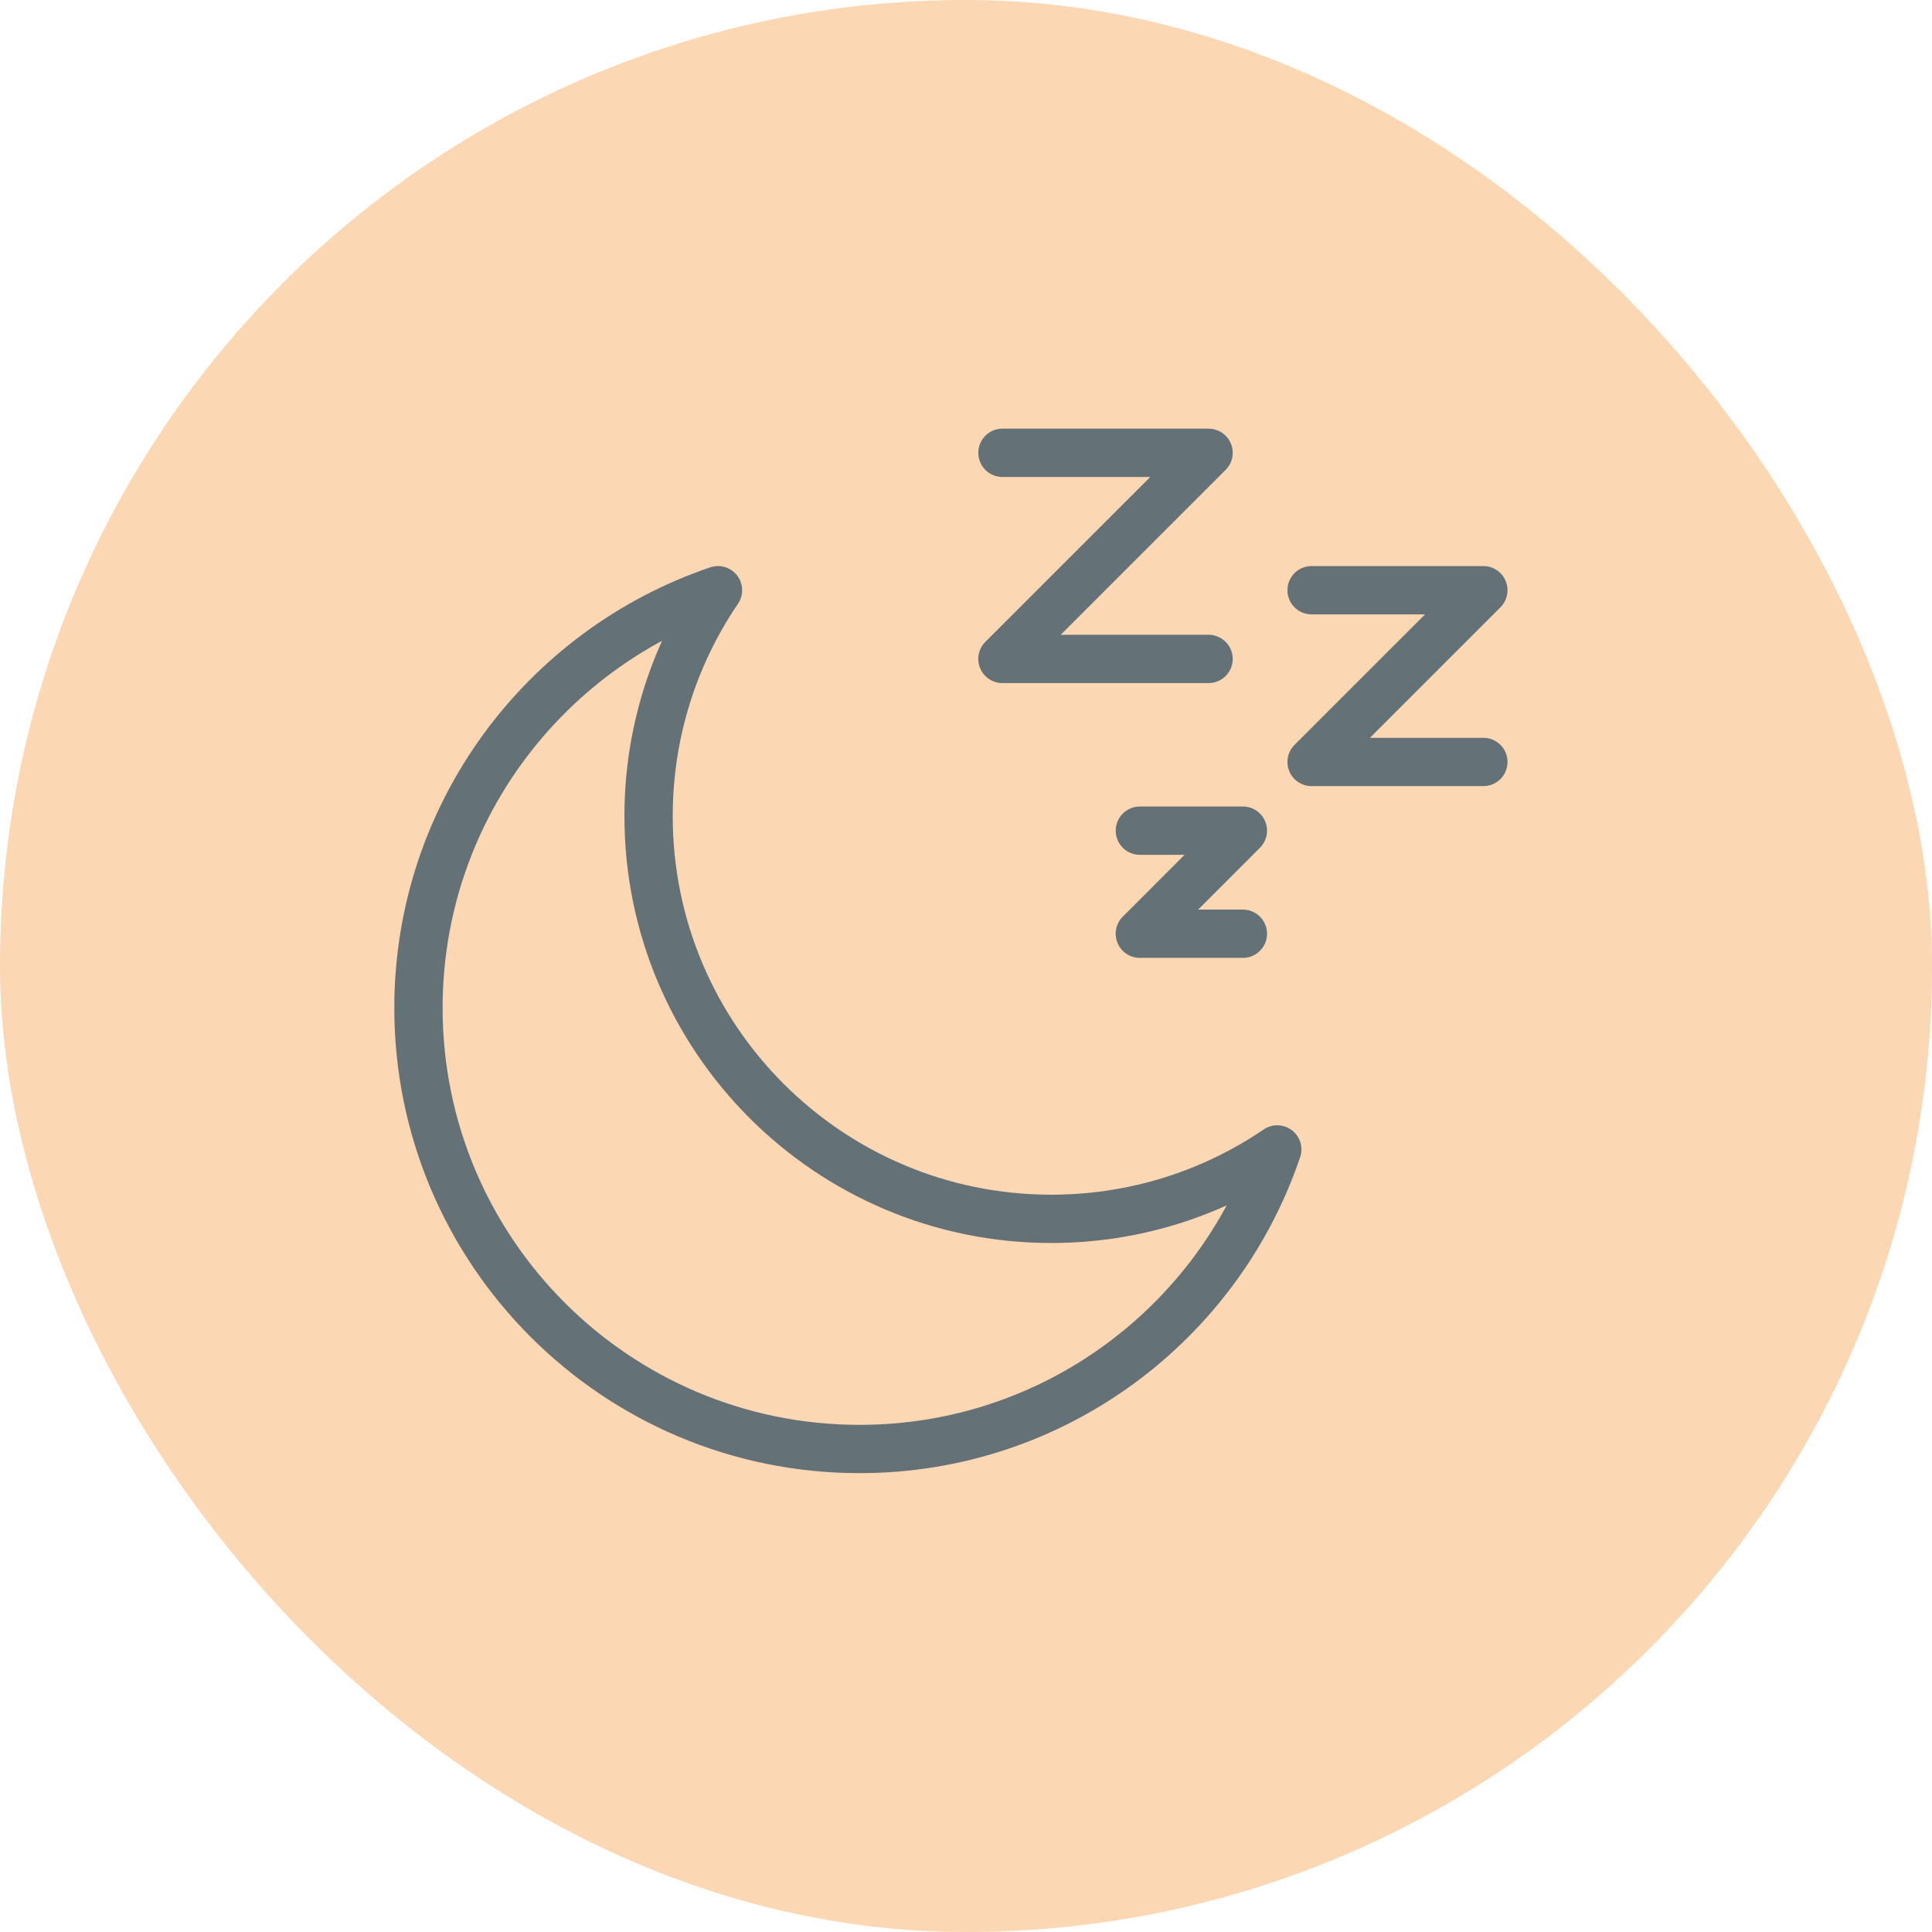 <svg fill="none" viewBox="0 0 64 64" height="64" width="64" xmlns="http://www.w3.org/2000/svg" xmlns:xlink="http://www.w3.org/1999/xlink">
<rect fill="#FCD7B3" rx="32" height="64" width="64"></rect>
<path stroke-linejoin="round" stroke-linecap="round" stroke-width="1.6" stroke="#647176" d="M34.826 40.376C27.459 40.376 21.485 34.402 21.485 27.037C21.485 24.262 22.334 21.686 23.784 19.552C18.017 21.506 13.862 26.962 13.862 33.389C13.862 41.457 20.405 48 28.473 48C34.901 48 40.356 43.847 42.311 38.077C40.176 39.528 37.599 40.376 34.826 40.376V40.376Z" clip-rule="evenodd" fill-rule="evenodd"></path>
<path stroke-linejoin="round" stroke-linecap="round" stroke-width="1.6" stroke="#647176" d="M33.207 15H40.035L33.207 21.828H40.035M37.759 27.517H41.172L37.759 30.931H41.172M43.448 19.552H49.138L43.448 25.241H49.138"></path>
</svg>